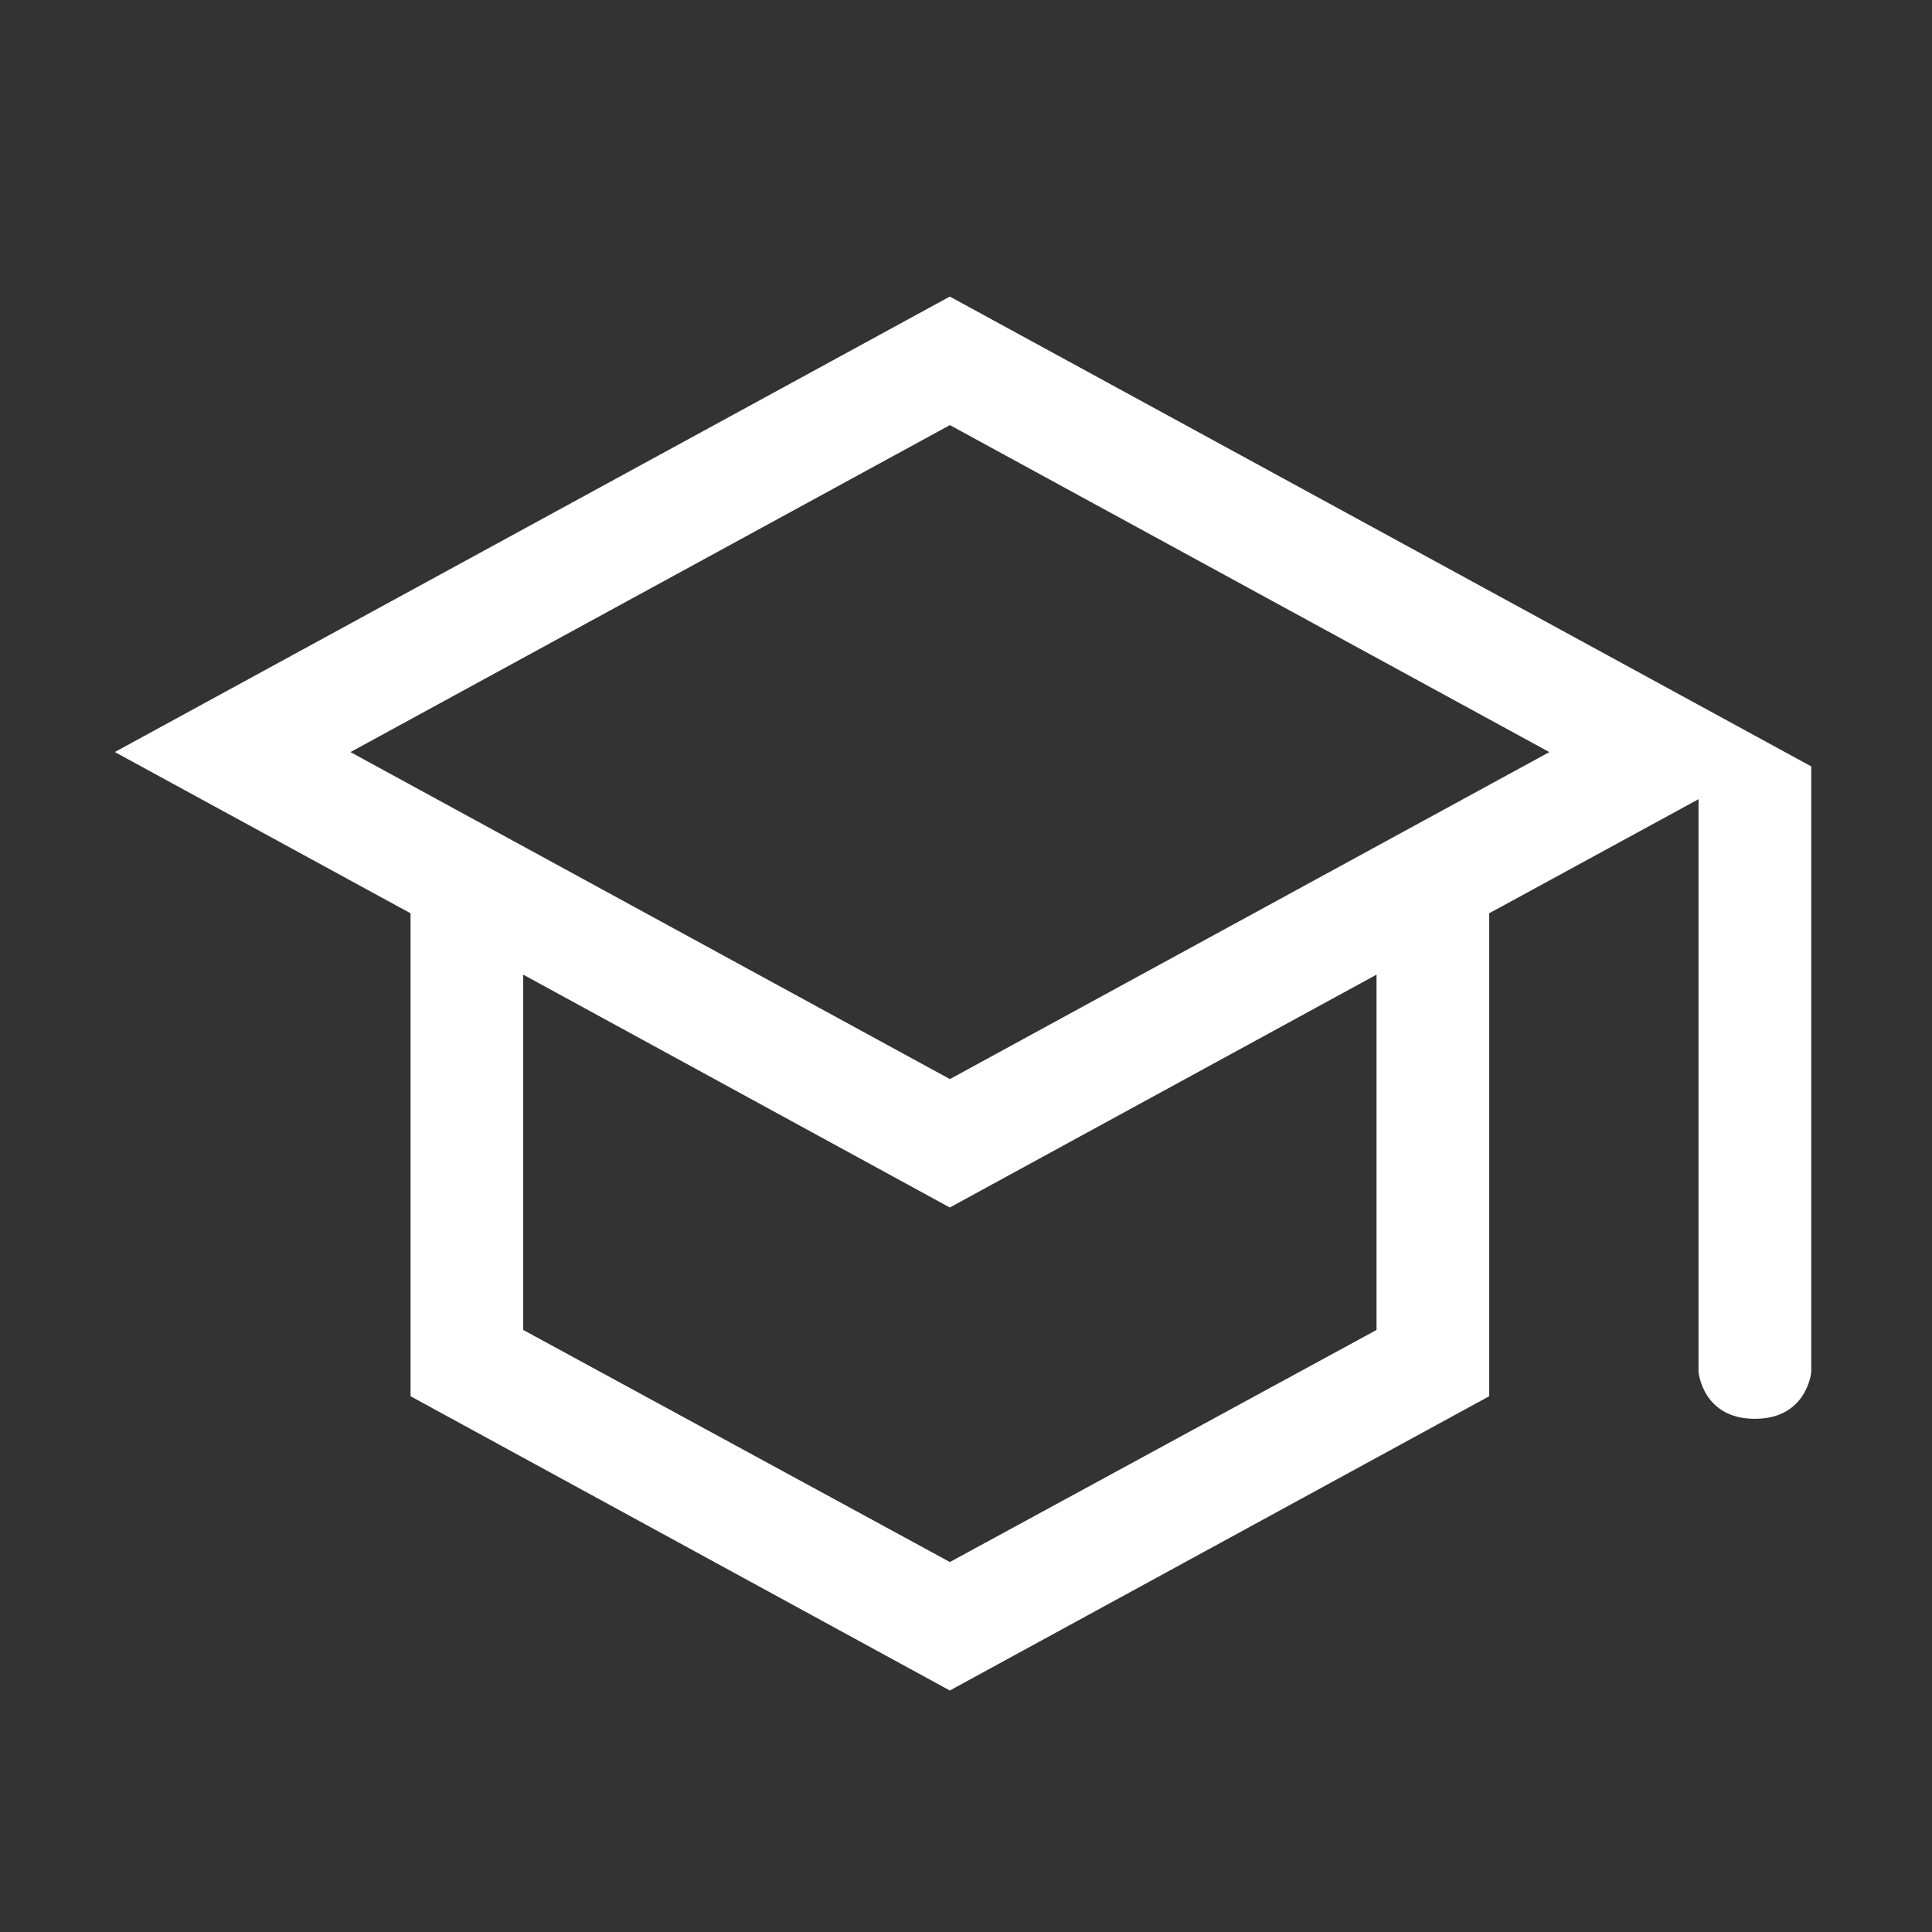 <svg width="32" height="32" viewBox="0 0 32 32" fill="none" xmlns="http://www.w3.org/2000/svg">
<rect x="0" y="0" width="32" height="32" fill="#333333" stroke="none"/>
<path d="M30 12.694V22.724C30 22.724 29.934 23.5 29.066 23.5C28.199 23.5 28.133 22.724 28.133 22.724V13.237L24.875 15.013L24.666 15.126V23.126L15.732 28L6.8 23.126V15.126L6.591 15.013L1.902 12.456L15.732 4.912L30 12.694ZM15.732 20L8.666 16.143V22.028L15.733 25.872L22.8 22.028V16.143L15.732 20ZM5.805 12.457L15.733 17.873L25.662 12.457L15.733 7.041L5.805 12.457Z" fill="white"/>
</svg>
